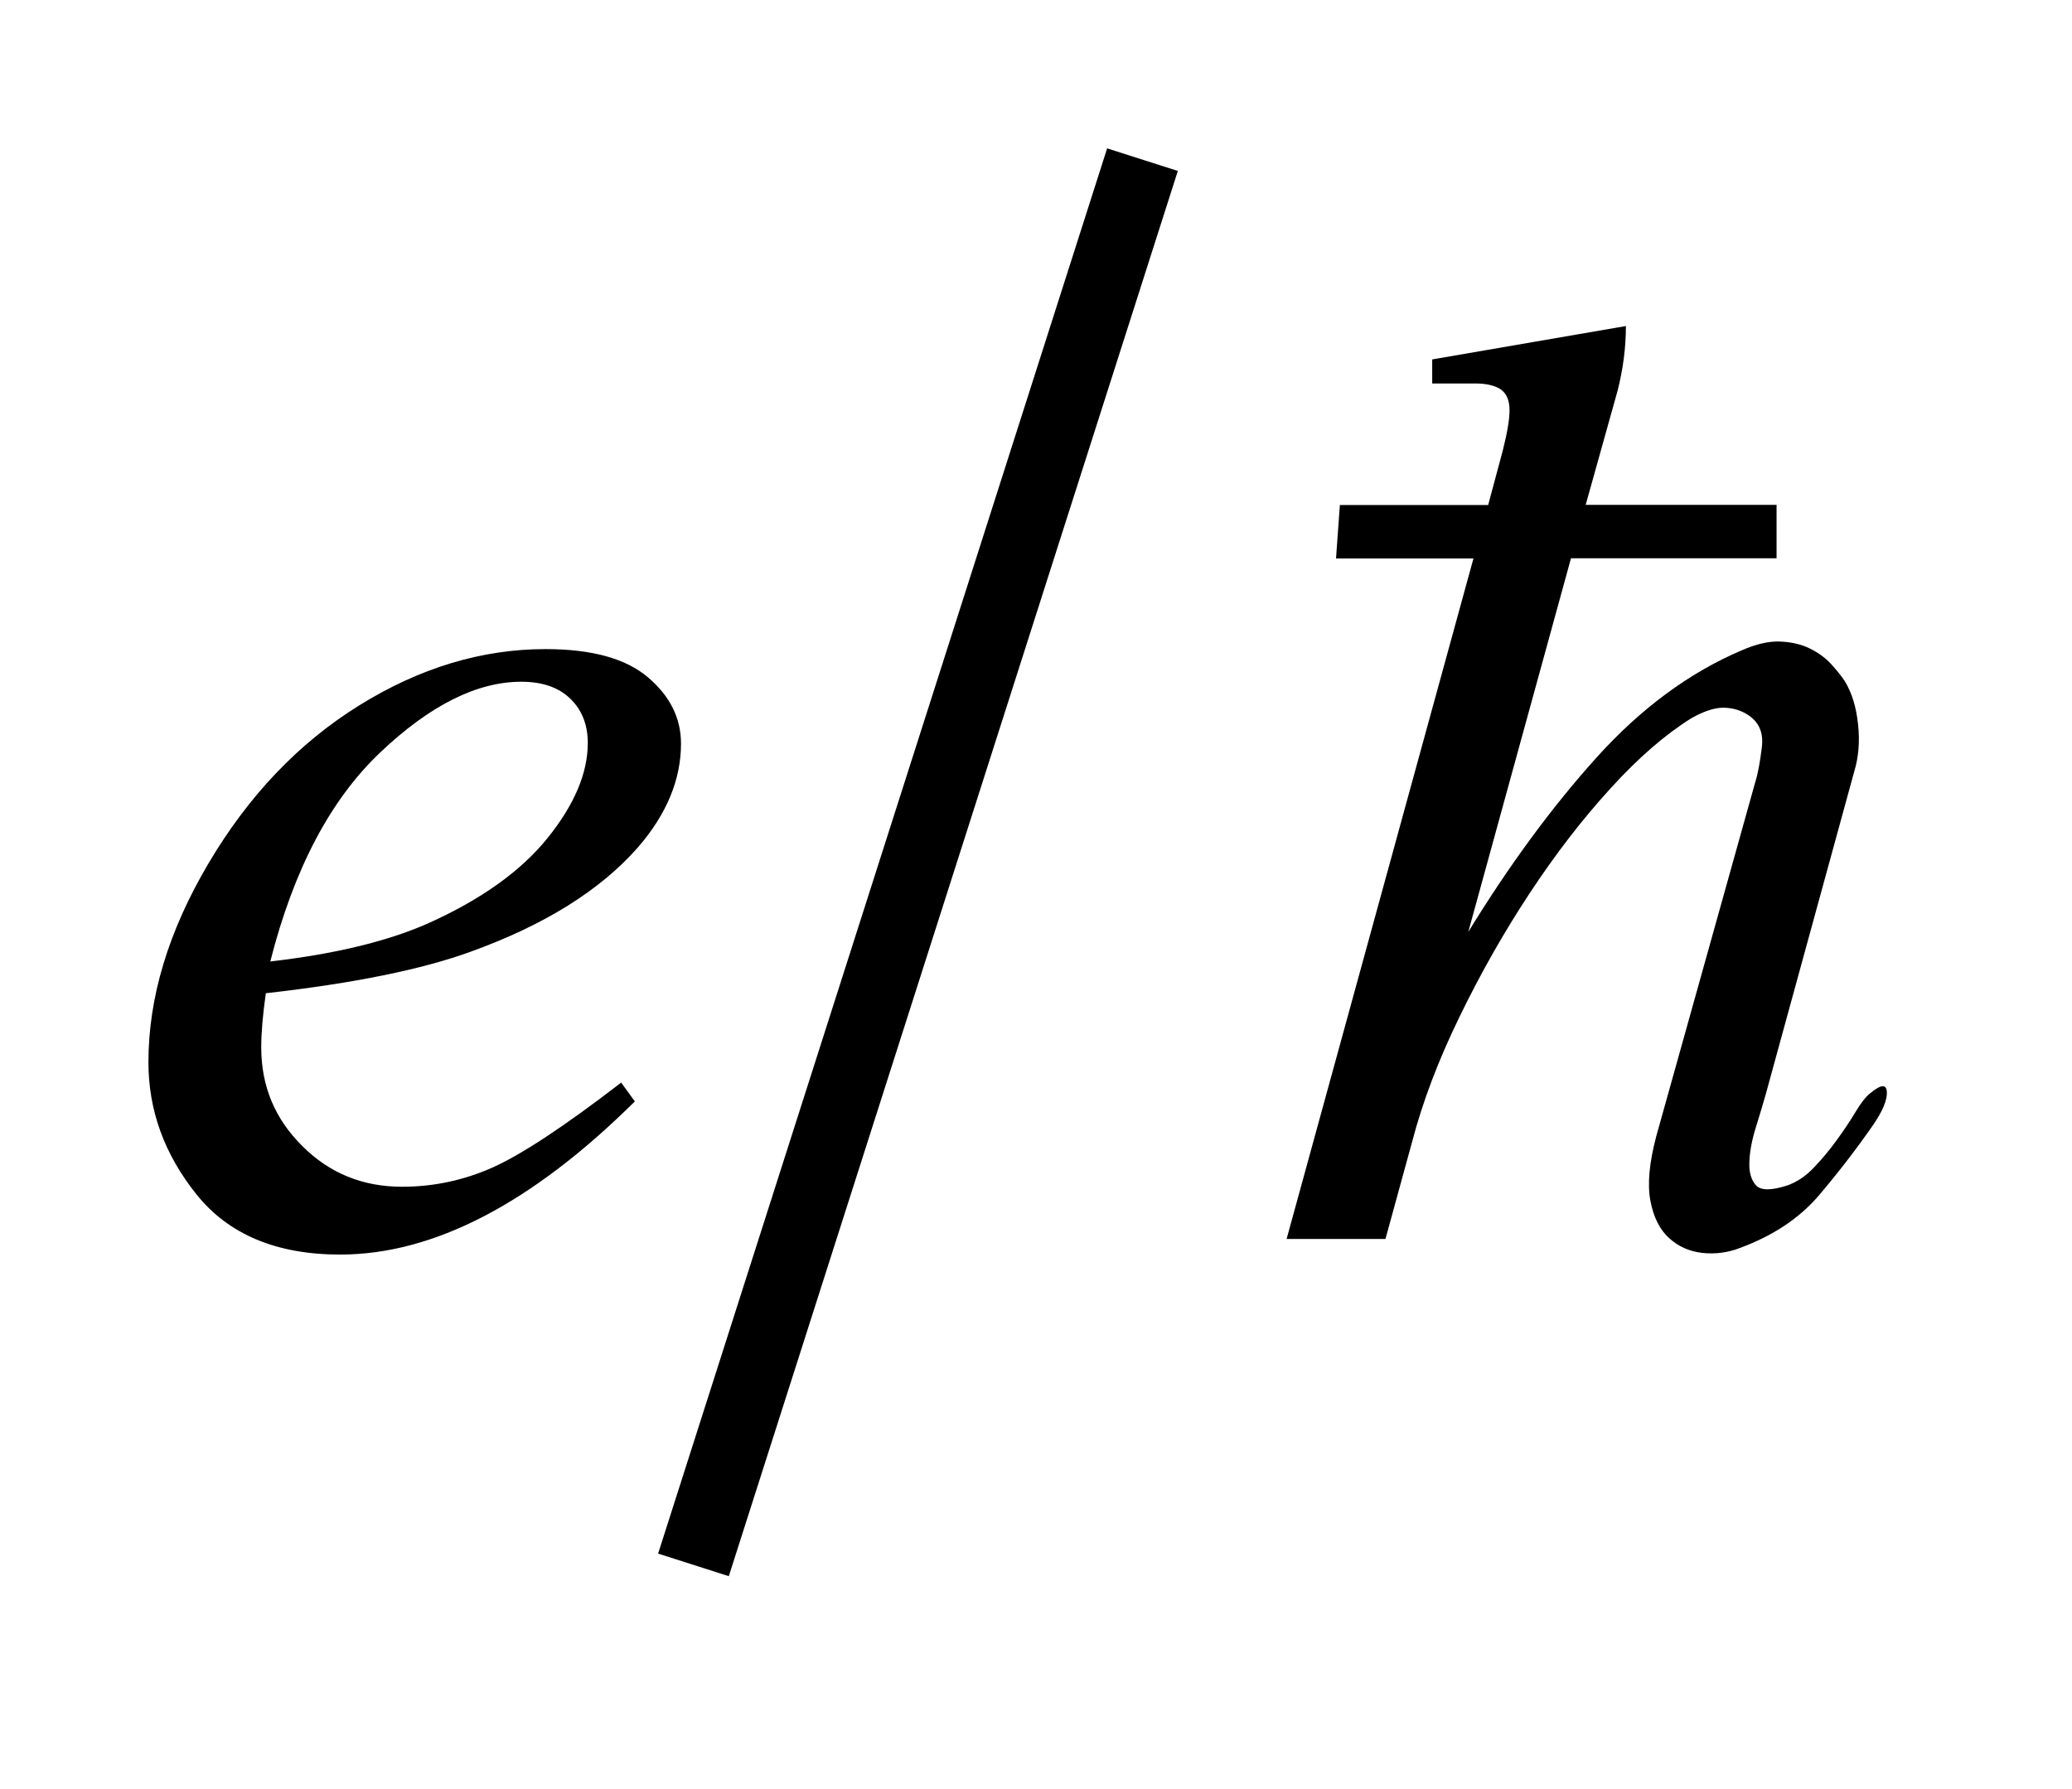 <?xml version="1.0" encoding="UTF-8"?>
<!DOCTYPE svg PUBLIC '-//W3C//DTD SVG 1.0//EN'
          'http://www.w3.org/TR/2001/REC-SVG-20010904/DTD/svg10.dtd'>
<svg stroke-dasharray="none" shape-rendering="auto" xmlns="http://www.w3.org/2000/svg" font-family="'Dialog'" text-rendering="auto" width="22" fill-opacity="1" color-interpolation="auto" color-rendering="auto" preserveAspectRatio="xMidYMid meet" font-size="12px" viewBox="0 0 22 19" fill="black" xmlns:xlink="http://www.w3.org/1999/xlink" stroke="black" image-rendering="auto" stroke-miterlimit="10" stroke-linecap="square" stroke-linejoin="miter" font-style="normal" stroke-width="1" height="19" stroke-dashoffset="0" font-weight="normal" stroke-opacity="1"
><!--Generated by the Batik Graphics2D SVG Generator--><defs id="genericDefs"
  /><g
  ><defs id="defs1"
    ><clipPath clipPathUnits="userSpaceOnUse" id="clipPath1"
      ><path d="M-1 -1 L12.711 -1 L12.711 10.621 L-1 10.621 L-1 -1 Z"
      /></clipPath
      ><clipPath clipPathUnits="userSpaceOnUse" id="clipPath2"
      ><path d="M-0 -0 L-0 9.621 L11.711 9.621 L11.711 -0 Z"
      /></clipPath
    ></defs
    ><g stroke-width="0.5" transform="scale(1.576,1.576) translate(1,1)"
    ><line y2="9.307" fill="none" x1="6.621" clip-path="url(#clipPath2)" x2="3.748" y1="0.314"
    /></g
    ><g stroke-width="0.5" transform="matrix(1.576,0,0,1.576,1.576,1.576)"
    ><path d="M0.791 5.693 C0.77 5.84 0.76 5.961 0.76 6.058 C0.76 6.319 0.852 6.54 1.037 6.723 C1.221 6.907 1.445 6.997 1.709 6.997 C1.92 6.997 2.123 6.954 2.317 6.868 C2.512 6.781 2.801 6.591 3.185 6.295 L3.277 6.422 C2.583 7.11 1.921 7.454 1.291 7.454 C0.864 7.454 0.541 7.319 0.325 7.05 C0.108 6.78 0 6.483 0 6.158 C0 5.722 0.134 5.276 0.404 4.819 C0.674 4.362 1.012 4.007 1.419 3.754 C1.826 3.501 2.245 3.374 2.675 3.374 C2.986 3.374 3.215 3.437 3.364 3.563 C3.513 3.689 3.588 3.838 3.588 4.011 C3.588 4.254 3.491 4.487 3.298 4.71 C3.044 4.999 2.669 5.233 2.174 5.412 C1.846 5.532 1.385 5.626 0.791 5.693 ZM0.821 5.479 C1.254 5.429 1.607 5.344 1.88 5.224 C2.24 5.063 2.51 4.87 2.69 4.646 C2.87 4.422 2.96 4.209 2.96 4.007 C2.96 3.884 2.921 3.785 2.843 3.709 C2.765 3.633 2.656 3.594 2.512 3.594 C2.213 3.594 1.896 3.753 1.561 4.071 C1.226 4.389 0.979 4.857 0.821 5.479 Z" stroke="none" clip-path="url(#clipPath2)"
    /></g
    ><g stroke-width="0.5" transform="matrix(1.576,0,0,1.576,1.576,1.576)"
    ><path d="M11.257 7.052 C11.125 7.208 10.945 7.328 10.718 7.411 C10.64 7.441 10.557 7.452 10.47 7.443 C10.383 7.433 10.308 7.401 10.245 7.343 C10.182 7.286 10.14 7.202 10.119 7.092 C10.098 6.981 10.111 6.835 10.159 6.655 L10.825 4.272 C10.844 4.212 10.858 4.133 10.87 4.034 C10.882 3.935 10.849 3.862 10.771 3.814 C10.723 3.784 10.668 3.769 10.609 3.769 C10.55 3.769 10.477 3.793 10.393 3.841 C10.22 3.949 10.038 4.106 9.85 4.313 C9.66 4.521 9.479 4.756 9.305 5.02 C9.131 5.284 8.974 5.561 8.833 5.852 C8.691 6.143 8.585 6.422 8.514 6.693 L8.334 7.349 L7.668 7.349 L8.927 2.763 L8.001 2.763 L8.027 2.403 L9.026 2.403 L9.125 2.034 C9.155 1.914 9.17 1.825 9.17 1.764 C9.17 1.698 9.15 1.652 9.111 1.624 C9.072 1.598 9.014 1.584 8.937 1.584 C8.865 1.584 8.769 1.584 8.649 1.584 L8.649 1.422 L9.954 1.197 C9.954 1.341 9.935 1.485 9.899 1.629 L9.683 2.402 L10.969 2.402 L10.969 2.762 L9.584 2.762 L8.892 5.28 C9.167 4.831 9.455 4.439 9.755 4.106 C10.055 3.773 10.382 3.532 10.735 3.382 C10.831 3.34 10.917 3.32 10.992 3.323 C11.066 3.326 11.133 3.341 11.189 3.368 C11.246 3.395 11.294 3.43 11.334 3.472 C11.372 3.514 11.404 3.553 11.428 3.589 C11.476 3.667 11.506 3.765 11.518 3.881 C11.531 3.998 11.521 4.105 11.492 4.2 L10.898 6.367 C10.879 6.433 10.857 6.509 10.831 6.592 C10.804 6.677 10.789 6.754 10.786 6.826 C10.782 6.898 10.798 6.952 10.831 6.988 C10.863 7.023 10.935 7.023 11.042 6.988 C11.108 6.964 11.168 6.924 11.222 6.866 C11.277 6.809 11.327 6.748 11.375 6.682 C11.423 6.616 11.465 6.553 11.501 6.493 C11.537 6.433 11.569 6.391 11.6 6.367 C11.672 6.307 11.709 6.304 11.712 6.358 C11.715 6.412 11.684 6.487 11.618 6.583 C11.509 6.74 11.389 6.896 11.257 7.052 Z" stroke="none" clip-path="url(#clipPath2)"
    /></g
  ></g
></svg
>
